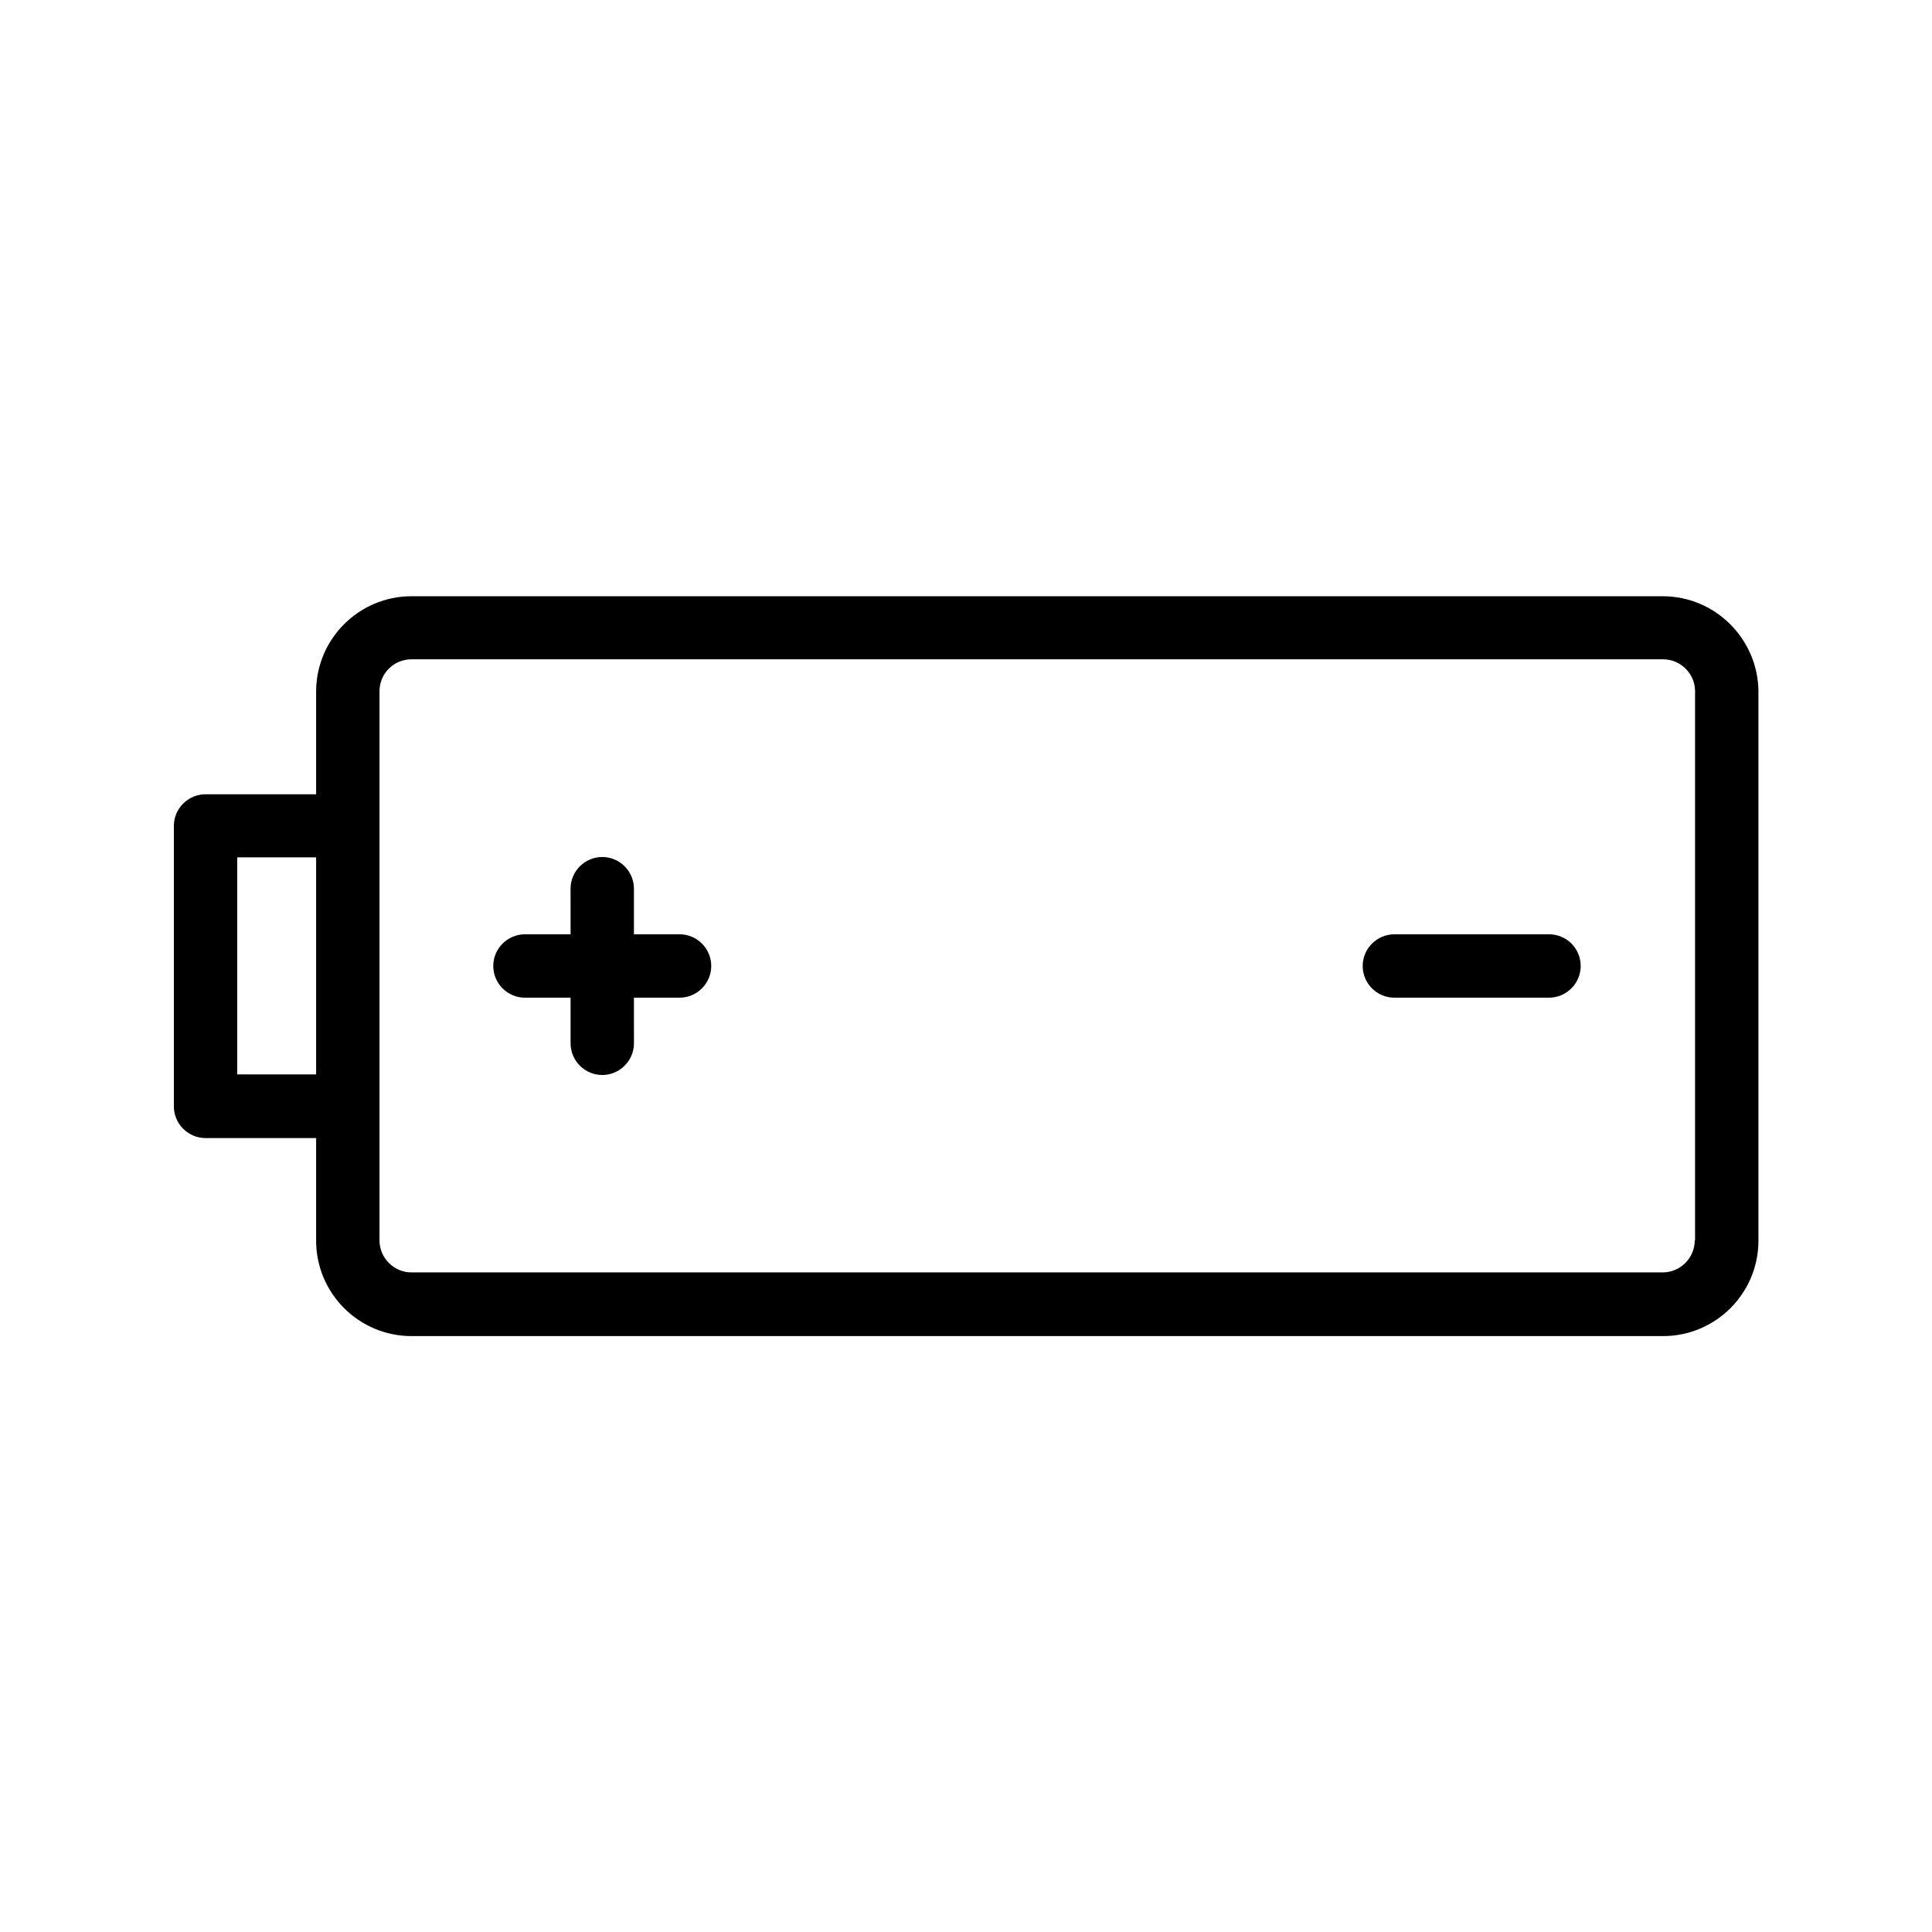 <?xml version="1.0" encoding="UTF-8"?>
<!-- Uploaded to: ICON Repo, www.svgrepo.com, Generator: ICON Repo Mixer Tools -->
<svg fill="#000000" width="800px" height="800px" version="1.1" viewBox="144 144 512 512" xmlns="http://www.w3.org/2000/svg">
 <g>
  <path d="m584.64 302.01h-331.59c-13.938 0-25.273 11.336-25.273 25.273v27.207h-29.305c-4.617 0-8.398 3.777-8.398 8.398v74.312c0 4.617 3.777 8.398 8.398 8.398h29.305v27.207c0 13.938 11.336 25.273 25.273 25.273h331.68c13.938 0 25.273-11.336 25.273-25.273v-145.52c-0.086-13.938-11.422-25.273-25.359-25.273zm-377.77 126.71v-57.52h20.906v57.52zm386.25 44c0 4.617-3.777 8.48-8.48 8.48h-331.59c-4.617 0-8.48-3.777-8.48-8.48v-145.52c0-4.703 3.777-8.48 8.48-8.48h331.68c4.617 0 8.48 3.777 8.48 8.48v145.52z"/>
  <path d="m554.5 391.6h-40.977c-4.617 0-8.398 3.777-8.398 8.398 0 4.617 3.777 8.398 8.398 8.398h40.977c4.617 0 8.398-3.777 8.398-8.398s-3.695-8.398-8.398-8.398z"/>
  <path d="m324.09 391.6h-12.09v-12.09c0-4.617-3.777-8.398-8.398-8.398-4.617 0-8.398 3.777-8.398 8.398l0.004 12.09h-12.09c-4.617 0-8.398 3.777-8.398 8.398 0 4.617 3.777 8.398 8.398 8.398h12.09v12.09c0 4.617 3.777 8.398 8.398 8.398 4.617 0 8.398-3.777 8.398-8.398l-0.004-12.094h12.09c4.617 0 8.398-3.777 8.398-8.398 0-4.617-3.777-8.395-8.398-8.395z"/>
 </g>
</svg>